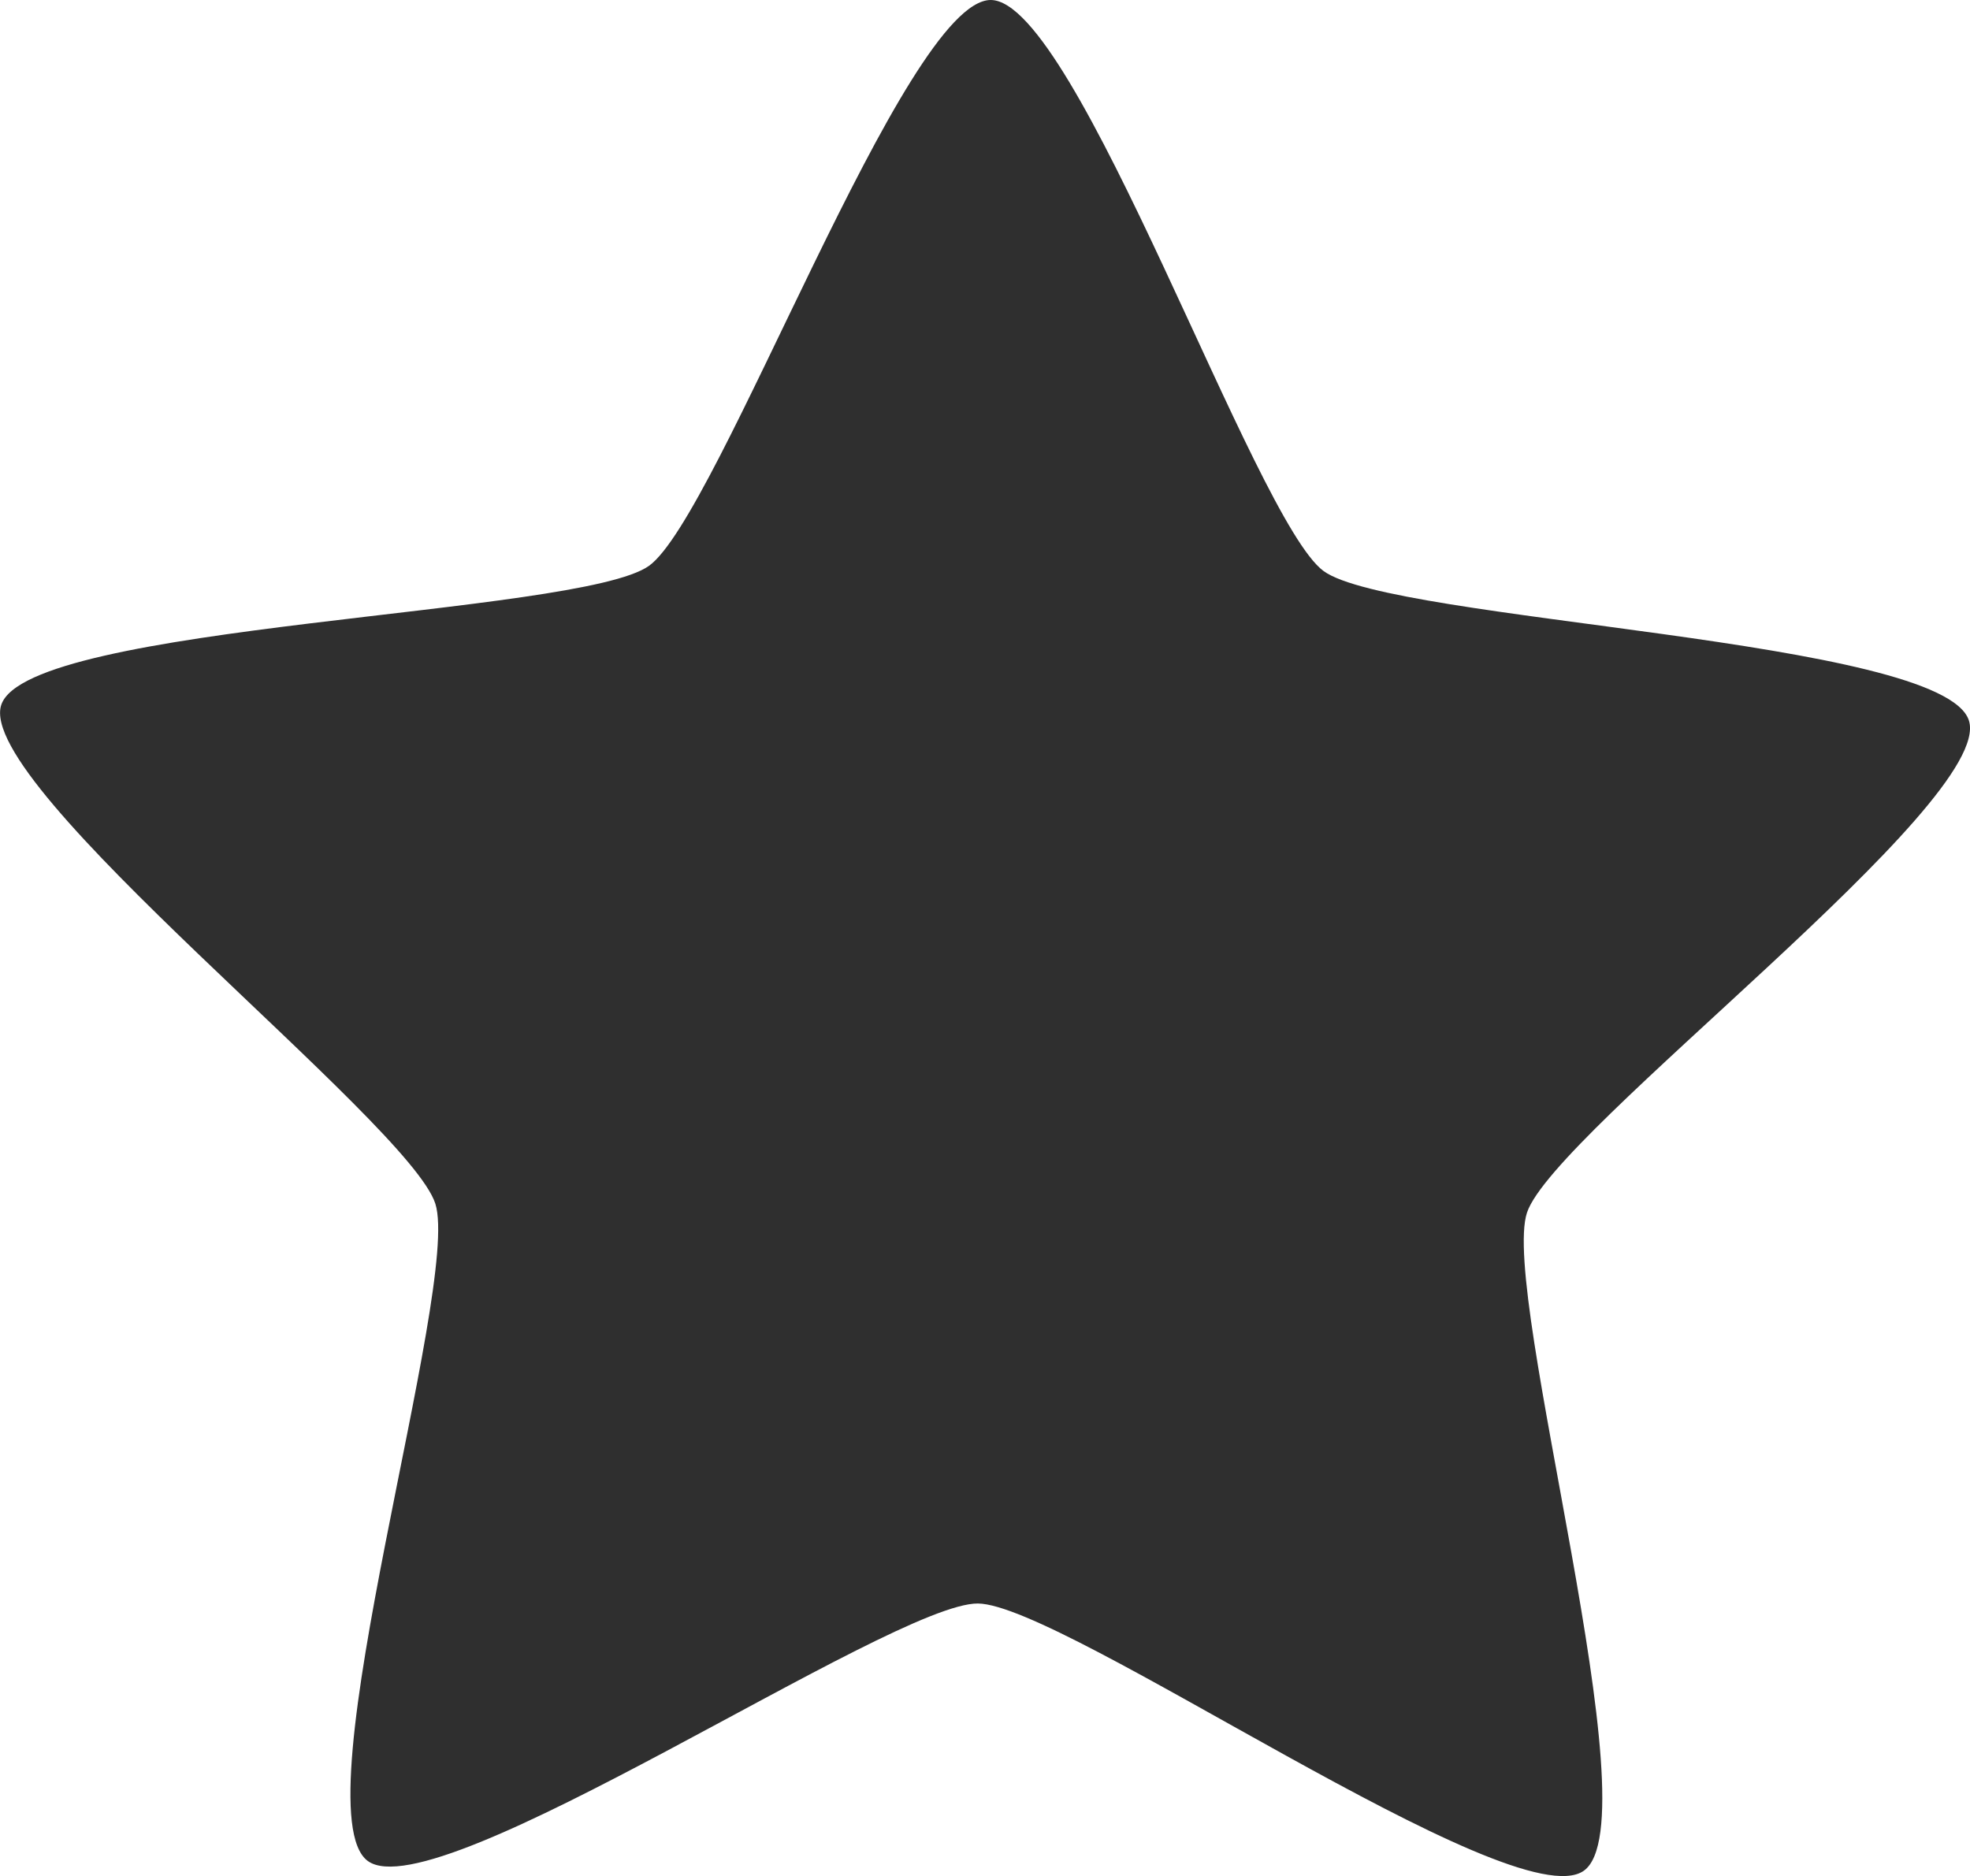 <svg xmlns="http://www.w3.org/2000/svg" width="28.977" height="27.599" viewBox="0 0 28.977 27.599">
  <path id="Path_19919" data-name="Path 19919" d="M-44.554,68.584c-1.031.734-7.646-3.92-8.913-3.931s-7.956,4.537-8.975,3.787,1.376-8.462.995-9.667-6.786-6.143-6.385-7.341,8.5-1.31,9.527-2.044,3.762-8.334,5.029-8.324,3.875,7.653,4.893,8.4,9.111.992,9.493,2.2-6.1,6.039-6.5,7.238S-43.523,67.849-44.554,68.584Z" transform="translate(67.851 -41.064)" fill="#2f2f2f"/>
</svg>
